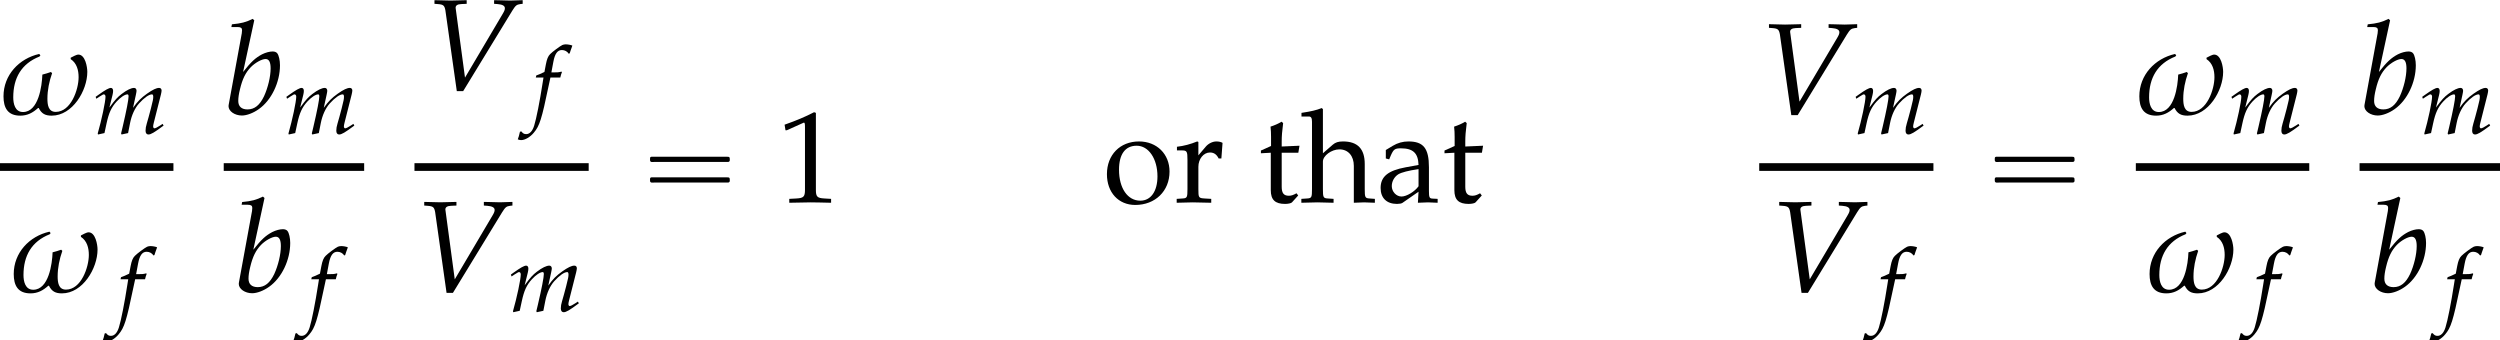 <?xml version='1.0' encoding='UTF-8'?>
<!-- This file was generated by dvisvgm 2.13.3 -->
<svg version='1.1' xmlns='http://www.w3.org/2000/svg' xmlns:xlink='http://www.w3.org/1999/xlink' width='209.164pt' height='28.481pt' viewBox='128.544 69.707 209.164 28.481'>
<defs>
<path id='g2-33' d='M5.336-2.581C5.336-2.882 5.209-3.637 4.788-3.637C4.661-3.637 4.439-3.502 4.32-3.446V-3.359C4.693-3.113 4.804-2.684 4.804-2.255C4.804-1.501 4.335-.135 3.406-.135C2.946-.135 2.898-.58 2.898-.945C2.898-1.469 3.009-2.001 3.184-2.501L3.113-2.573C2.946-2.517 2.763-2.454 2.589-2.414C2.565-1.723 2.358-.127 1.405-.127C.913-.127 .81-.643 .81-1.024C.81-2.207 1.31-3.081 2.414-3.518L2.469-3.589L2.398-3.676C1.167-3.398 .214-2.39 .214-1.088C.214-.389 .468 .095 1.239 .095C1.683 .095 2.009-.087 2.327-.373H2.366C2.541-.024 2.763 .095 3.16 .095C4.431 .095 5.336-1.437 5.336-2.581Z'/>
<path id='g3-86' d='M2.462-.762L1.898-4.955L1.89-5.01C1.874-5.161 1.993-5.249 2.231-5.257L2.565-5.272V-5.495L2.239-5.487C1.945-5.479 1.723-5.471 1.58-5.471S1.215-5.479 .921-5.487L.596-5.495V-5.272L.794-5.257C1.143-5.233 1.207-5.169 1.263-4.875L1.961 .064H2.35L5.352-4.852C5.55-5.169 5.614-5.225 5.844-5.257L5.987-5.272V-5.495L5.749-5.487C5.534-5.479 5.352-5.471 5.225-5.471C5.145-5.471 4.931-5.479 4.605-5.487L4.24-5.495V-5.272L4.447-5.257C4.748-5.233 4.899-5.153 4.899-5.002C4.899-4.915 4.867-4.828 4.772-4.669L2.462-.762Z'/>
<path id='g3-98' d='M1.866-5.733L1.771-5.82C1.358-5.614 1.072-5.542 .5-5.487L.468-5.32H.85C1.04-5.32 1.12-5.264 1.12-5.129C1.12-5.074 1.112-4.987 1.104-4.939L.302-.564C.294-.54 .294-.508 .294-.484C.294-.175 .675 .087 1.112 .087C1.405 .087 1.81-.064 2.152-.31C2.914-.85 3.438-1.937 3.438-2.986C3.438-3.287 3.367-3.597 3.271-3.716C3.216-3.788 3.113-3.827 2.994-3.827C2.803-3.827 2.565-3.764 2.342-3.653C1.937-3.438 1.675-3.2 1.183-2.573L1.866-5.733ZM2.557-3.367C2.763-3.367 2.866-3.184 2.866-2.795C2.866-2.287 2.7-1.604 2.462-1.088C2.199-.54 1.882-.286 1.453-.286C1.088-.286 .889-.468 .889-.802C.889-1 .921-1.223 .993-1.517C1.143-2.152 1.334-2.533 1.652-2.866C1.914-3.136 2.327-3.367 2.557-3.367Z'/>
<path id='g3-102' d='M2.271-3.041C2.303-3.192 2.358-3.375 2.406-3.486L2.374-3.541L2.319-3.526C2.128-3.478 2.041-3.47 1.652-3.47H1.525L1.691-4.359C1.818-5.042 2.041-5.344 2.406-5.344C2.644-5.344 2.859-5.225 2.978-5.034L3.057-5.066C3.097-5.193 3.176-5.439 3.24-5.598L3.279-5.717C3.152-5.773 2.906-5.82 2.724-5.82C2.636-5.82 2.509-5.796 2.446-5.765C2.255-5.677 1.604-5.193 1.421-5.002C1.247-4.828 1.151-4.59 1.064-4.137L.945-3.51C.619-3.351 .461-3.287 .262-3.216L.222-3.041H.865L.794-2.596C.556-1.048 .262 .429 .087 .977C-.056 1.445-.294 1.691-.58 1.691C-.762 1.691-.85 1.636-.993 1.461L-1.104 1.493C-1.135 1.675-1.247 2.057-1.286 2.128C-1.215 2.168-1.096 2.192-1.008 2.192C-.683 2.192-.254 1.945 .056 1.572C.54 1 .715 .445 1.294-2.342C1.318-2.438 1.382-2.739 1.445-3.041H2.271Z'/>
<path id='g3-109' d='M5.796-.818L5.59-.683C5.36-.532 5.185-.445 5.106-.445C5.05-.445 5.002-.516 5.002-.603C5.002-.683 5.018-.754 5.058-.921L5.654-3.279C5.685-3.414 5.709-3.541 5.709-3.605C5.709-3.74 5.63-3.827 5.503-3.827C5.272-3.827 4.971-3.684 4.486-3.343C3.986-2.986 3.708-2.708 3.319-2.16L3.557-3.248C3.589-3.406 3.613-3.526 3.613-3.581C3.613-3.732 3.533-3.827 3.406-3.827C3.168-3.827 2.803-3.653 2.366-3.319C2.017-3.049 1.858-2.882 1.342-2.184L1.604-3.24C1.636-3.367 1.652-3.486 1.652-3.581C1.652-3.732 1.58-3.827 1.469-3.827C1.302-3.827 1-3.66 .413-3.24L.191-3.081L.246-2.922L.5-3.089C.794-3.271 .818-3.287 .873-3.287C.961-3.287 1.016-3.208 1.016-3.089C1.016-2.684 .691-1.151 .365-.016L.389 .071L.929-.048L1.104-.858C1.294-1.739 1.509-2.207 1.945-2.684C2.279-3.049 2.636-3.287 2.859-3.287C2.914-3.287 2.946-3.224 2.946-3.121C2.946-2.843 2.771-1.937 2.446-.548L2.319-.016L2.358 .071L2.906-.048L3.073-.897C3.2-1.54 3.47-2.136 3.819-2.525C4.256-3.009 4.653-3.287 4.907-3.287C4.971-3.287 5.01-3.216 5.01-3.089C5.01-2.898 4.987-2.787 4.812-2.096C4.685-1.596 4.55-1.12 4.47-.85C4.399-.627 4.367-.421 4.367-.246C4.367-.048 4.455 .071 4.605 .071C4.812 .071 5.098-.095 5.876-.675L5.796-.818Z'/>
<use id='g5-33' xlink:href='#g2-33' transform='scale(1.369)'/>
<use id='g6-86' xlink:href='#g3-86' transform='scale(1.369)'/>
<use id='g6-98' xlink:href='#g3-98' transform='scale(1.369)'/>
<path id='g0-16' d='M.982-3.807C.949-3.796 .927-3.775 .916-3.742S.905-3.665 .905-3.633C.905-3.545 .895-3.436 .982-3.393C1.058-3.36 1.178-3.382 1.265-3.382H1.909H5.978H7.124C7.211-3.382 7.309-3.382 7.396-3.382C7.451-3.382 7.505-3.382 7.538-3.425C7.582-3.458 7.582-3.513 7.582-3.567C7.582-3.655 7.593-3.785 7.484-3.807C7.44-3.818 7.385-3.818 7.342-3.818H7.08H6.24H2.509H1.44H1.145C1.091-3.818 1.036-3.829 .982-3.807ZM.982-2.084C.949-2.073 .927-2.051 .916-2.018S.905-1.942 .905-1.909C.905-1.822 .895-1.713 .982-1.669C1.058-1.636 1.178-1.658 1.265-1.658H1.909H5.978H7.135H7.396C7.451-1.658 7.505-1.658 7.538-1.702C7.582-1.735 7.582-1.789 7.582-1.844C7.582-1.931 7.593-2.062 7.484-2.084C7.44-2.095 7.385-2.095 7.342-2.095H7.08H6.24H2.509H1.44H1.145C1.091-2.095 1.036-2.105 .982-2.084Z'/>
<path id='g8-49' d='M.728-6.032H.837L2.239-6.662C2.25-6.673 2.261-6.673 2.271-6.673C2.337-6.673 2.358-6.575 2.358-6.315V-1.043C2.358-.478 2.239-.359 1.652-.326L1.043-.293V.033C2.717 0 2.717 0 2.837 0C2.978 0 3.217 0 3.587 .011C3.717 .022 4.097 .022 4.543 .033V-.293L3.978-.326C3.38-.359 3.271-.478 3.271-1.043V-7.488L3.119-7.543C2.413-7.173 1.641-6.847 .652-6.499L.728-6.032Z'/>
<path id='g8-97' d='M3.521-.891L3.467 .033C4.173 0 4.173 0 4.315 0C4.369 0 4.641 .011 5.119 .033V-.293L4.695-.315C4.434-.326 4.391-.413 4.391-.946V-2.934C4.391-4.521 3.934-5.097 2.674-5.097C2.206-5.097 1.772-4.978 1.359-4.728L.783-4.38V-3.673L1.065-3.597L1.206-3.934C1.435-4.445 1.543-4.521 2.043-4.521C3.065-4.521 3.489-4.119 3.521-3.13L2.445-2.934C.967-2.663 .348-2.152 .348-1.206C.348-.359 .859 .13 1.717 .13C1.913 .13 2.098 .098 2.174 .043L3.521-.891ZM3.521-1.348C3.206-.902 2.521-.489 2.098-.489C1.663-.489 1.282-.891 1.282-1.359C1.282-1.761 1.5-2.141 1.826-2.348C2.098-2.511 2.695-2.663 3.521-2.782V-1.348Z'/>
<path id='g8-104' d='M.076-7.184H.685C.88-7.184 .956-7.064 .956-6.738V-1.109C.956-.424 .924-.348 .554-.326L.065-.293V.033C.804 .011 1.098 0 1.413 0S2.022 .011 2.761 .033V-.293L2.271-.326C1.902-.348 1.869-.424 1.869-1.109V-3.413C1.869-3.902 2.587-4.434 3.25-4.434C3.978-4.434 4.456-3.891 4.456-3.054V.033C5.119 0 5.13 0 5.315 0C5.467 0 5.467 0 6.217 .033V-.293L5.771-.326C5.402-.348 5.369-.413 5.369-1.109V-3.206C5.369-4.478 4.771-5.097 3.554-5.097C3.152-5.097 2.924-5.021 2.695-4.826L1.869-4.108V-7.803L1.772-7.89C1.293-7.706 .935-7.619 .076-7.488V-7.184Z'/>
<path id='g8-111' d='M3.032-5.097C1.445-5.097 .348-3.978 .348-2.358C.348-.826 1.315 .217 2.717 .217C4.391 .217 5.586-.946 5.586-2.576C5.586-4.043 4.521-5.097 3.032-5.097ZM2.837-4.739C3.837-4.739 4.576-3.652 4.576-2.174C4.576-.924 4.021-.141 3.141-.141C2.076-.141 1.359-1.185 1.359-2.728C1.359-4.032 1.88-4.739 2.837-4.739Z'/>
<path id='g8-114' d='M.25-4.347H.652C1.087-4.347 1.13-4.271 1.13-3.554V-1.109C1.13-.424 1.098-.348 .728-.326L.228-.293V.033C1.011 .011 1.293 0 1.565 0C1.782 0 1.782 0 3.119 .033V-.293L2.554-.326C2.065-.359 2.043-.391 2.043-1.109V-2.978C2.043-3.63 2.478-4.173 3.011-4.173C3.337-4.173 3.565-4.021 3.739-3.673H3.967L4.065-4.978C3.945-5.054 3.75-5.097 3.554-5.097C3.228-5.097 2.88-4.923 2.652-4.652L2.043-3.934V-5.054L1.945-5.097C1.391-4.869 .826-4.717 .25-4.652V-4.347Z'/>
<path id='g8-116' d='M1.065-4.152V-1.022C1.065-.217 1.424 .13 2.261 .13C2.511 .13 2.771 .076 2.837 0L3.358-.576L3.217-.761C2.945-.609 2.782-.554 2.576-.554C2.152-.554 1.978-.772 1.978-1.304V-4.152H3.369L3.467-4.739L1.978-4.673V-5.086C1.978-5.543 2.011-5.934 2.098-6.63L1.967-6.749C1.706-6.586 1.38-6.445 1.043-6.336C1.076-6.01 1.087-5.804 1.087-5.478V-4.717L.239-4.336V-4.108L1.065-4.152Z'/>
</defs>
<g id='page1'>
<use x='128.544' y='79.253' xlink:href='#g5-33'/>
<use x='136.355' y='80.889' xlink:href='#g3-109'/>
<rect x='128.544' y='83.36' height='.644' width='14.51'/>
<use x='129.4' y='94.122' xlink:href='#g5-33'/>
<use x='138.407' y='96.115' xlink:href='#g3-102'/>
<use x='147.262' y='79.253' xlink:href='#g6-98'/>
<use x='152.313' y='80.889' xlink:href='#g3-109'/>
<rect x='147.262' y='83.36' height='.644' width='11.75'/>
<use x='148.119' y='94.122' xlink:href='#g6-98'/>
<use x='154.366' y='96.115' xlink:href='#g3-102'/>
<use x='164.078' y='77.244' xlink:href='#g6-86'/>
<use x='173.15' y='79.237' xlink:href='#g3-102'/>
<rect x='163.221' y='83.36' height='.644' width='14.575'/>
<use x='163.221' y='94.122' xlink:href='#g6-86'/>
<use x='171.098' y='95.758' xlink:href='#g3-109'/>
<use x='182.022' y='86.638' xlink:href='#g0-16'/>
<use x='193.535' y='86.638' xlink:href='#g8-49'/>
<use x='220.808' y='86.638' xlink:href='#g8-111'/>
<use x='226.764' y='86.638' xlink:href='#g8-114'/>
<use x='233.8' y='86.638' xlink:href='#g8-116'/>
<use x='237.357' y='86.638' xlink:href='#g8-104'/>
<use x='243.706' y='86.638' xlink:href='#g8-97'/>
<use x='249.16' y='86.638' xlink:href='#g8-116'/>
<use x='275.73' y='79.253' xlink:href='#g6-86'/>
<use x='283.606' y='80.889' xlink:href='#g3-109'/>
<rect x='275.73' y='83.36' height='.644' width='14.575'/>
<use x='276.587' y='94.122' xlink:href='#g6-86'/>
<use x='285.659' y='96.115' xlink:href='#g3-102'/>
<use x='294.531' y='86.638' xlink:href='#g0-16'/>
<use x='307.24' y='79.253' xlink:href='#g5-33'/>
<use x='315.05' y='80.889' xlink:href='#g3-109'/>
<rect x='307.24' y='83.36' height='.644' width='14.51'/>
<use x='308.096' y='94.122' xlink:href='#g5-33'/>
<use x='317.103' y='96.115' xlink:href='#g3-102'/>
<use x='325.958' y='79.253' xlink:href='#g6-98'/>
<use x='331.009' y='80.889' xlink:href='#g3-109'/>
<rect x='325.958' y='83.36' height='.644' width='11.75'/>
<use x='326.815' y='94.122' xlink:href='#g6-98'/>
<use x='333.062' y='96.115' xlink:href='#g3-102'/>
</g>
</svg><!--Rendered by QuickLaTeX.com-->
